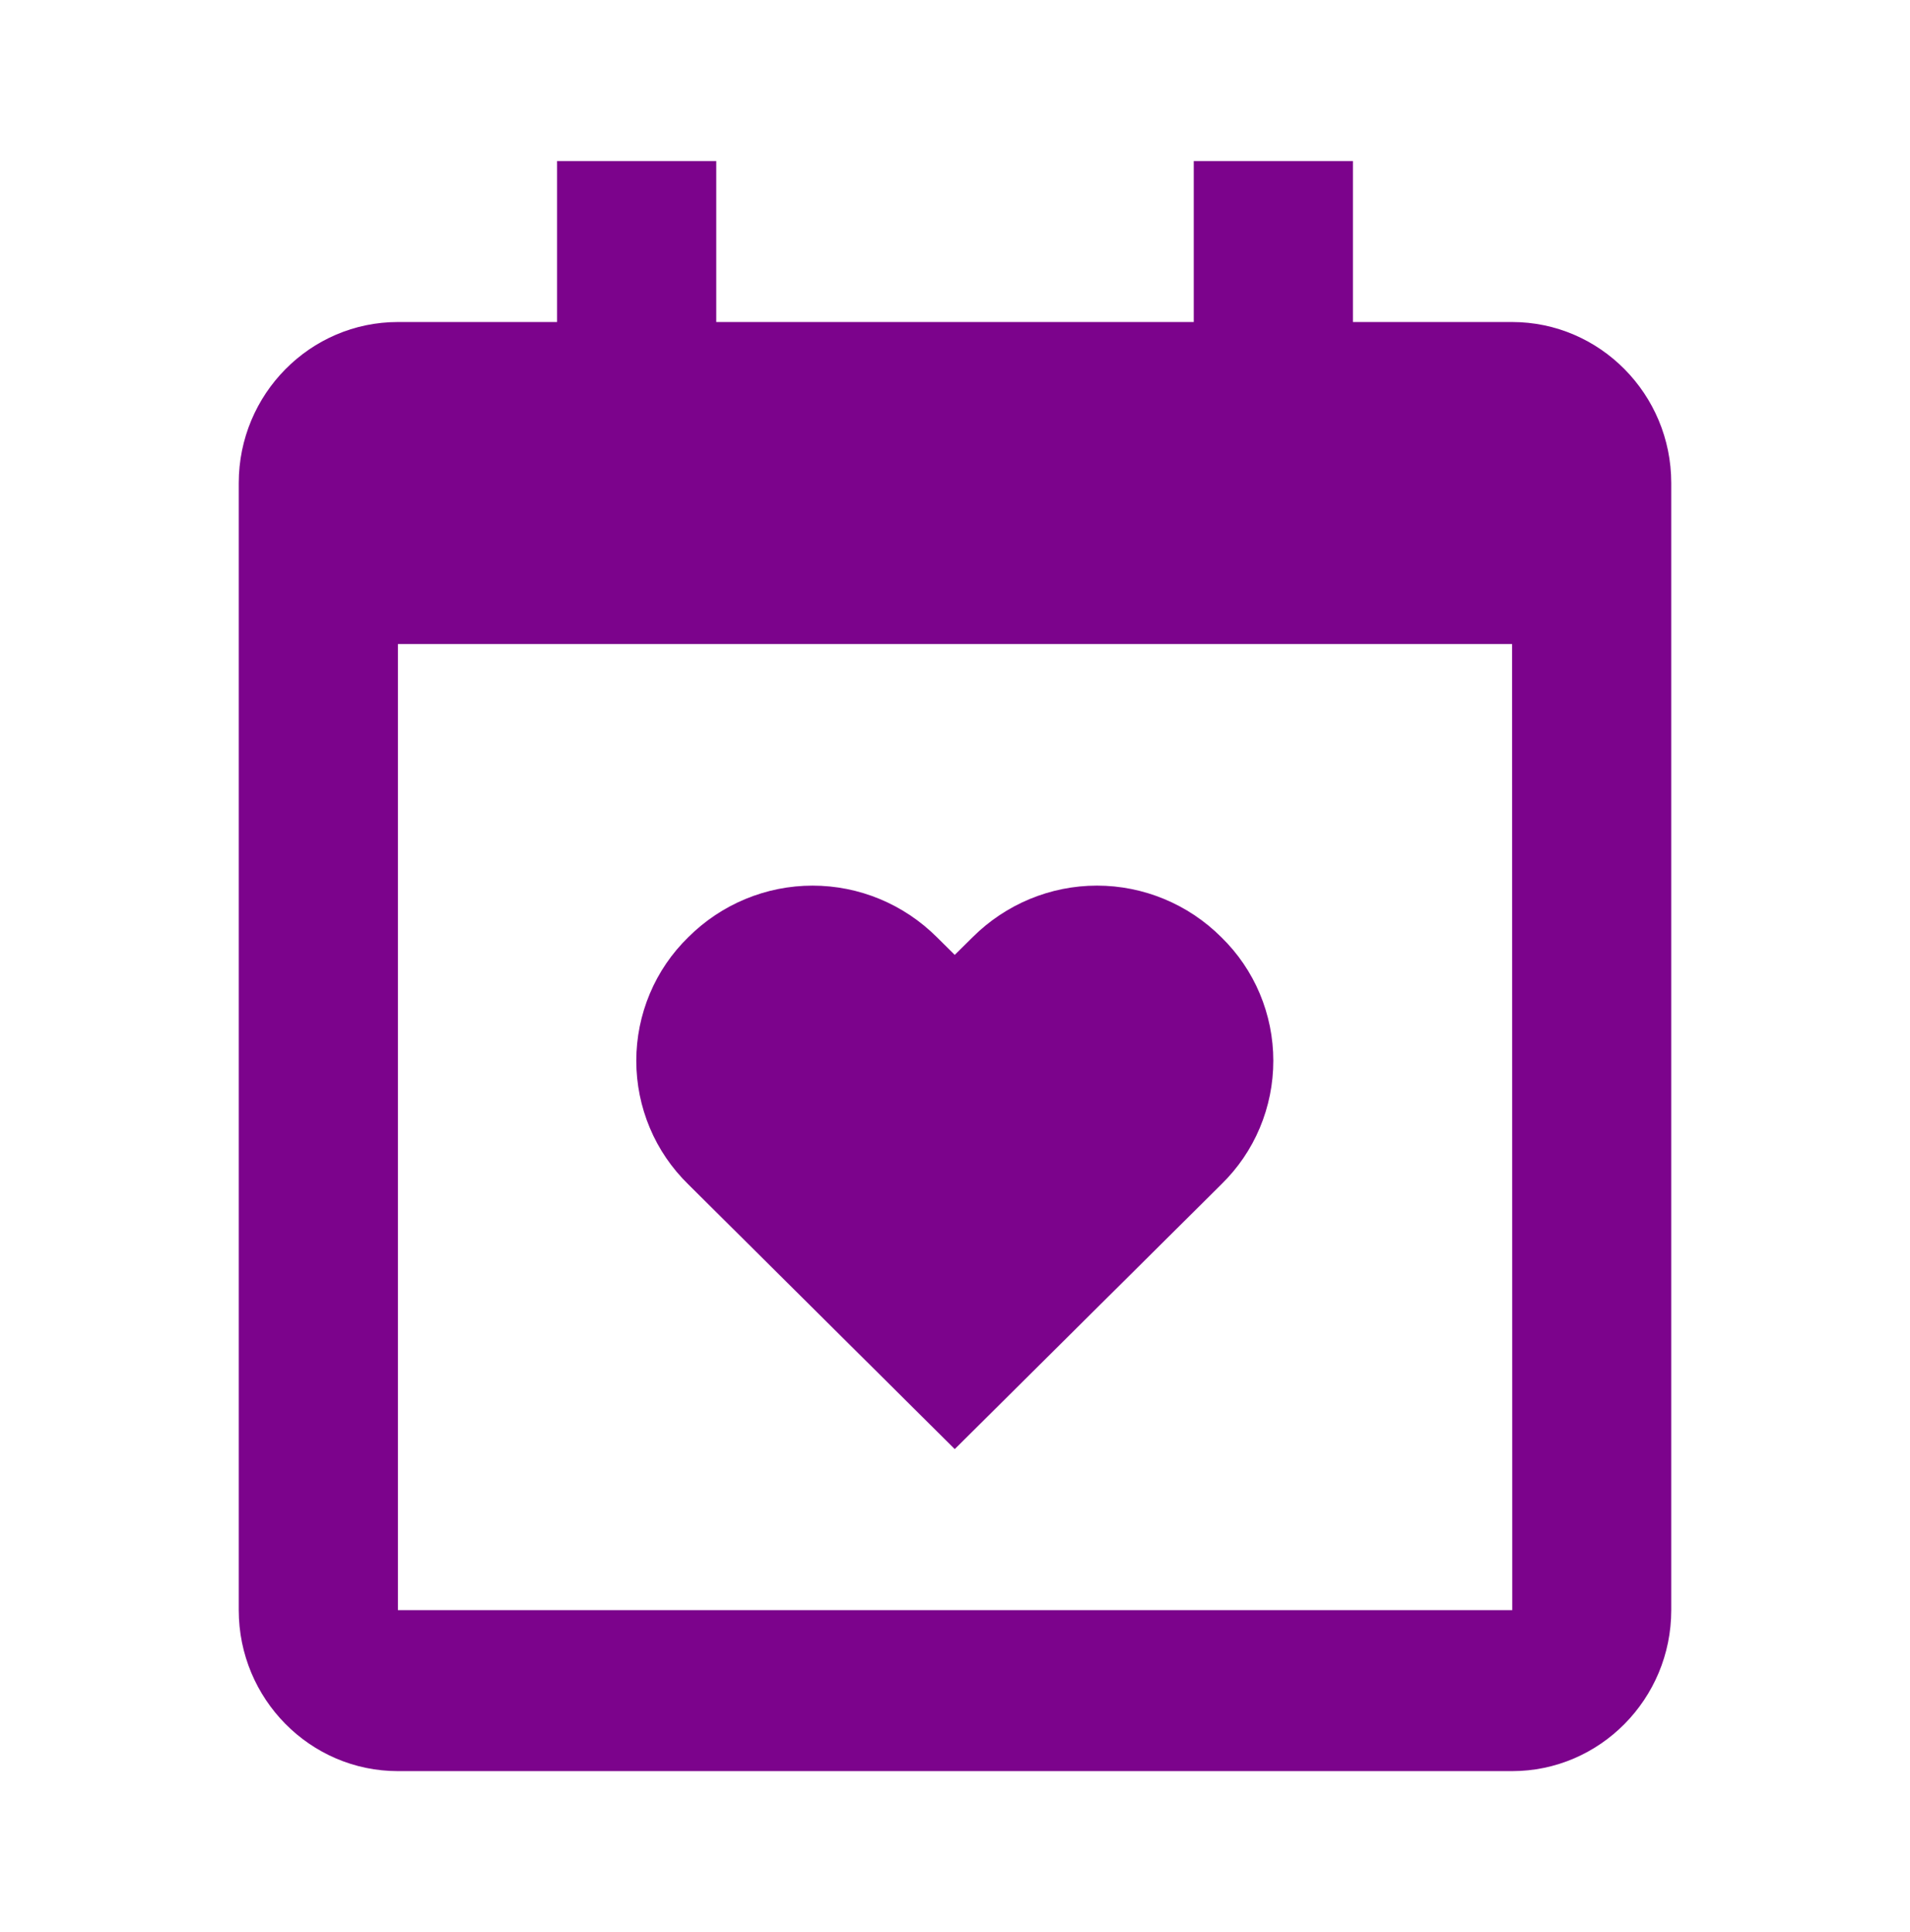 <?xml version="1.0" encoding="UTF-8"?> <svg xmlns="http://www.w3.org/2000/svg" width="257" height="260" viewBox="0 0 257 260" fill="none"><path d="M92.606 159.369L128.468 195L164.341 159.369C166.551 157.216 168.31 154.634 169.511 151.778C170.712 148.922 171.331 145.849 171.331 142.745C171.331 139.641 170.712 136.569 169.511 133.713C168.31 130.856 166.551 128.274 164.341 126.122C159.882 121.669 153.869 119.173 147.604 119.173C141.339 119.173 135.326 121.669 130.867 126.122L128.468 128.494L126.069 126.122C121.612 121.67 115.601 119.174 109.337 119.174C103.074 119.174 97.063 121.67 92.606 126.122C90.395 128.274 88.637 130.856 87.436 133.713C86.235 136.569 85.616 139.641 85.616 142.745C85.616 145.849 86.235 148.922 87.436 151.778C88.637 154.634 90.395 157.216 92.606 159.369Z" fill="#7C038C"></path><path d="M203.458 43.333H182.042V21.667H160.625V43.333H96.375V21.667H74.958V43.333H53.542C41.73 43.333 32.125 53.051 32.125 65V216.667C32.125 228.616 41.73 238.333 53.542 238.333H203.458C215.27 238.333 224.875 228.616 224.875 216.667V65C224.875 53.051 215.27 43.333 203.458 43.333ZM203.48 216.667H53.542V86.667H203.458L203.48 216.667Z" fill="#7C038C"></path></svg> 